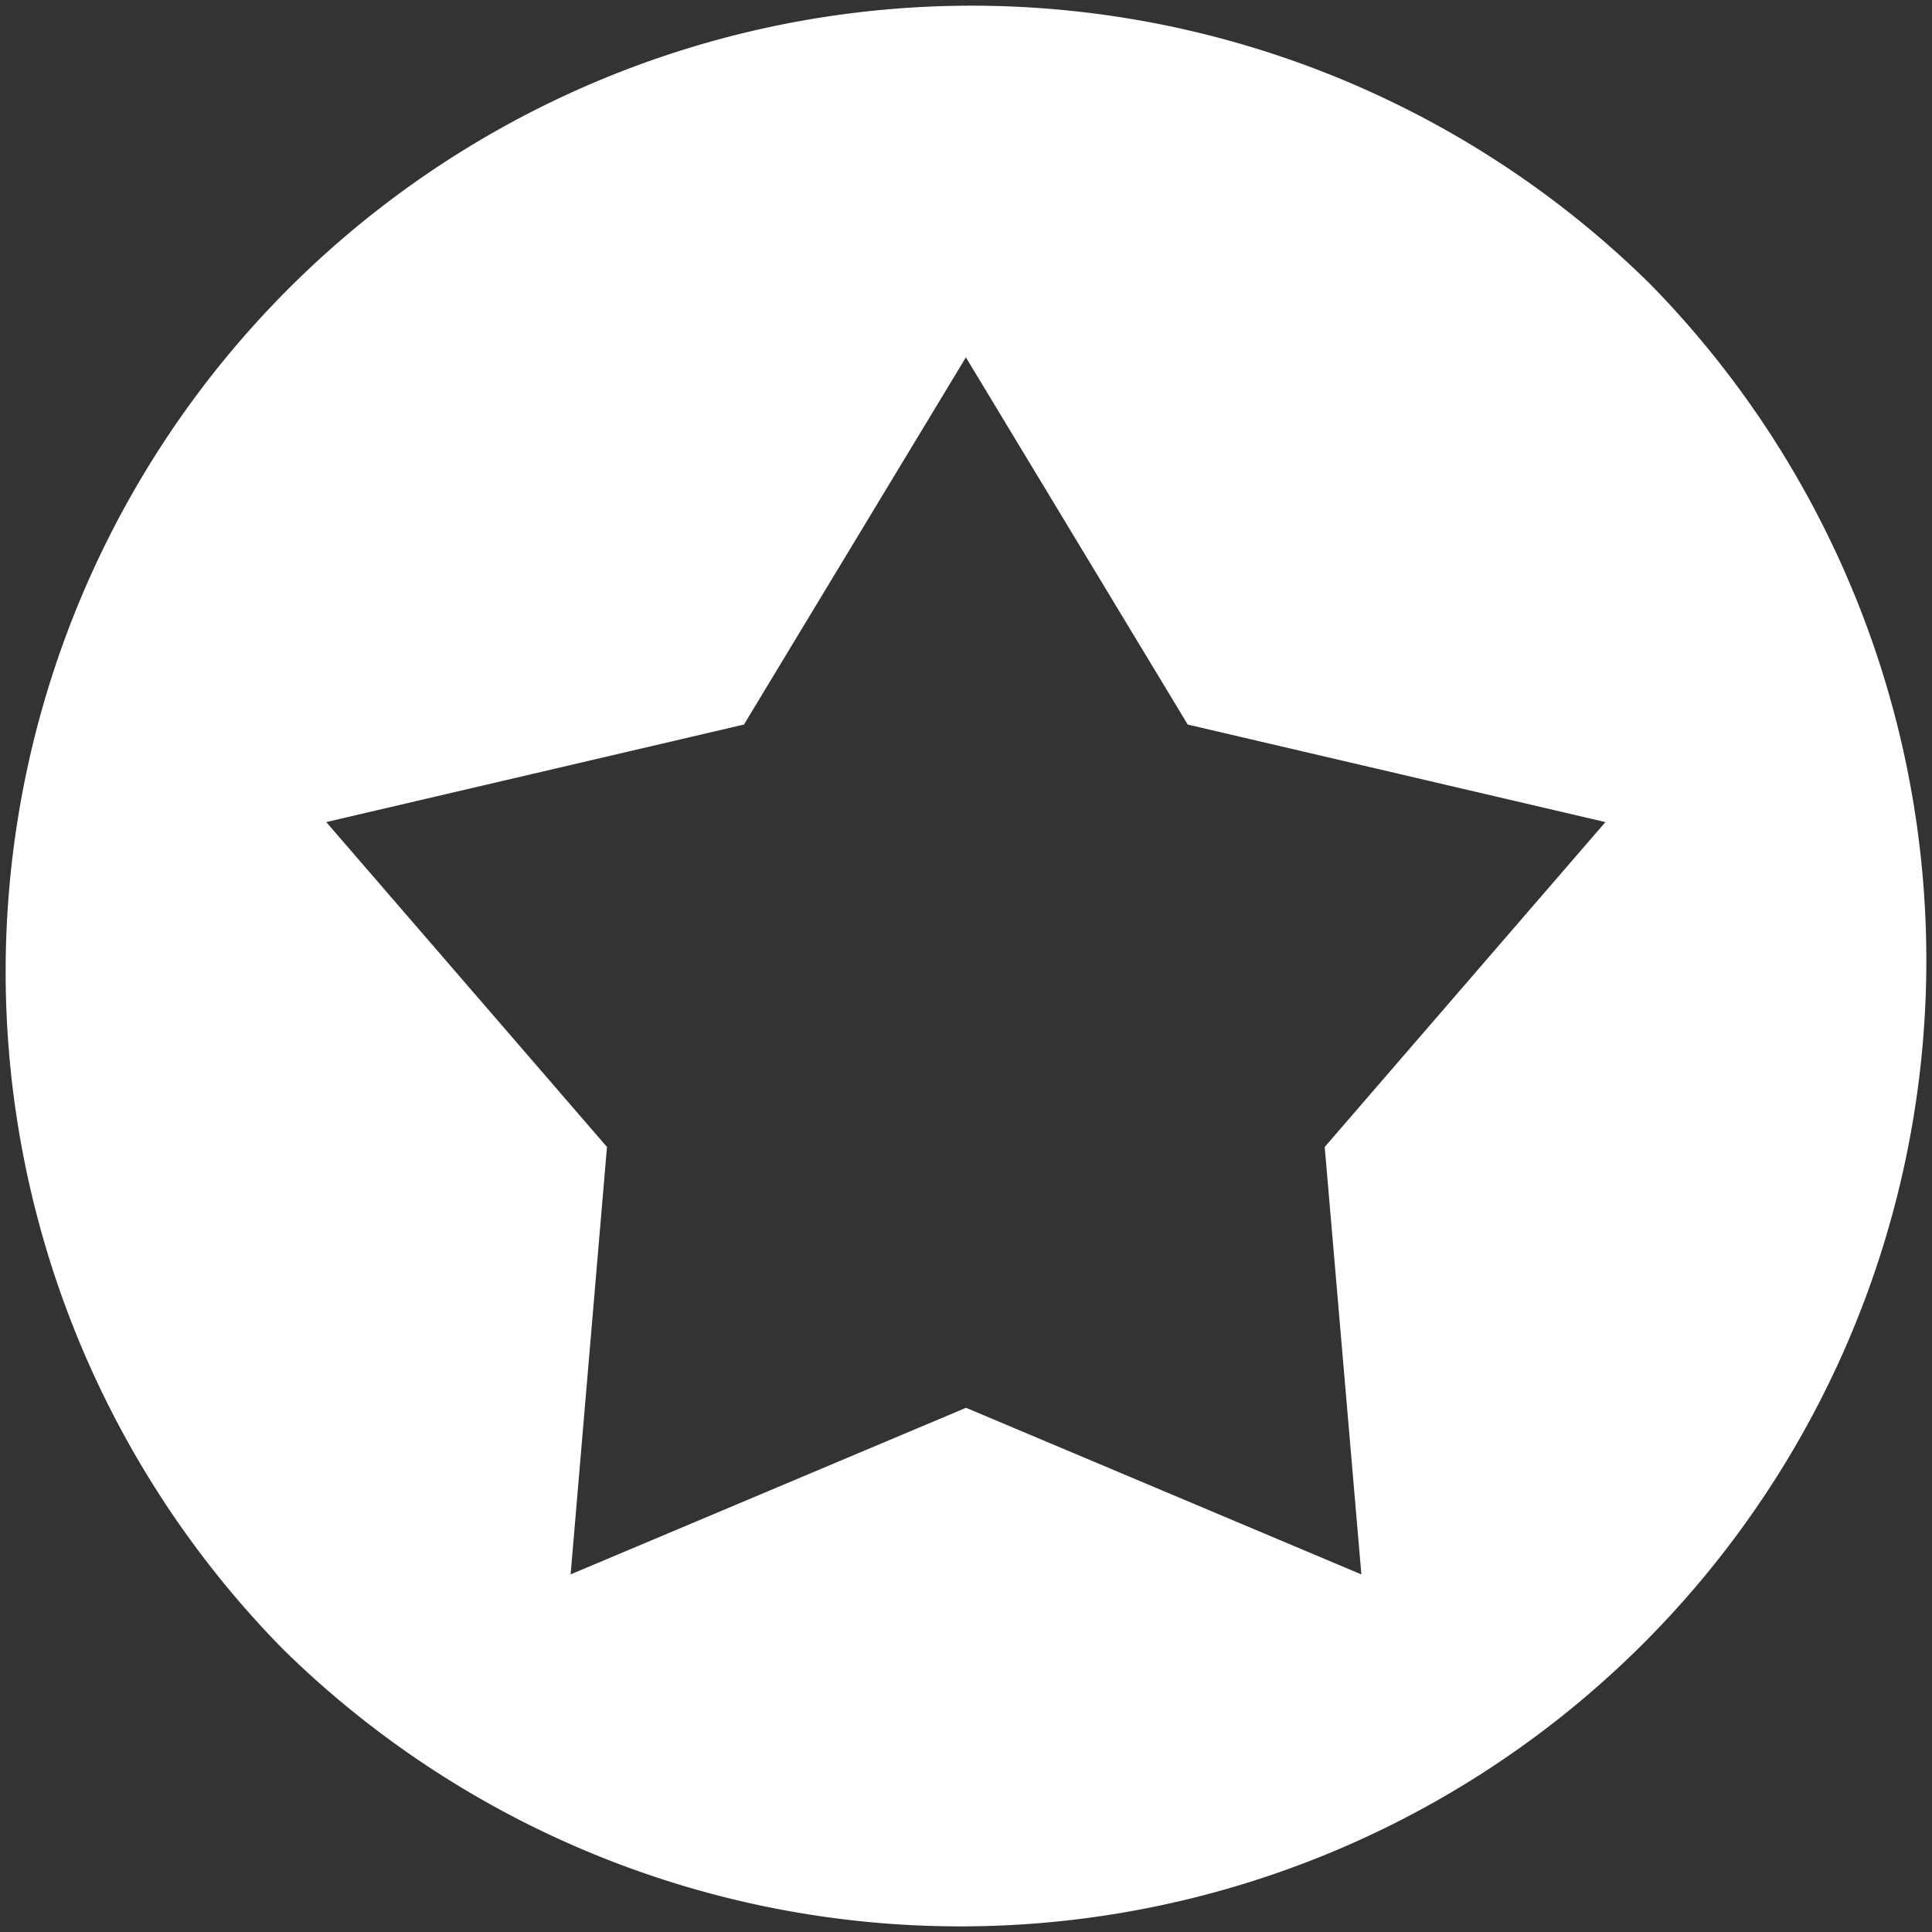 <svg xmlns="http://www.w3.org/2000/svg" width="24.977" height="24.978" viewBox="0 0 24.977 24.978">
  <rect x="0" y="0" width="24.977" height="24.978" fill="#333333" stroke="none"/>
  <path id="Path_200" data-name="Path 200" d="M21.319,3.658A12.489,12.489,0,0,0,3.658,21.32,12.489,12.489,0,0,0,21.319,3.658ZM17.6,20.354,12.489,18.2,7.377,20.354l.47-5.526-3.629-4.2,5.4-1.261,2.869-4.747,2.868,4.747,5.4,1.261-3.629,4.2Z" fill="#fff"/>
</svg>
